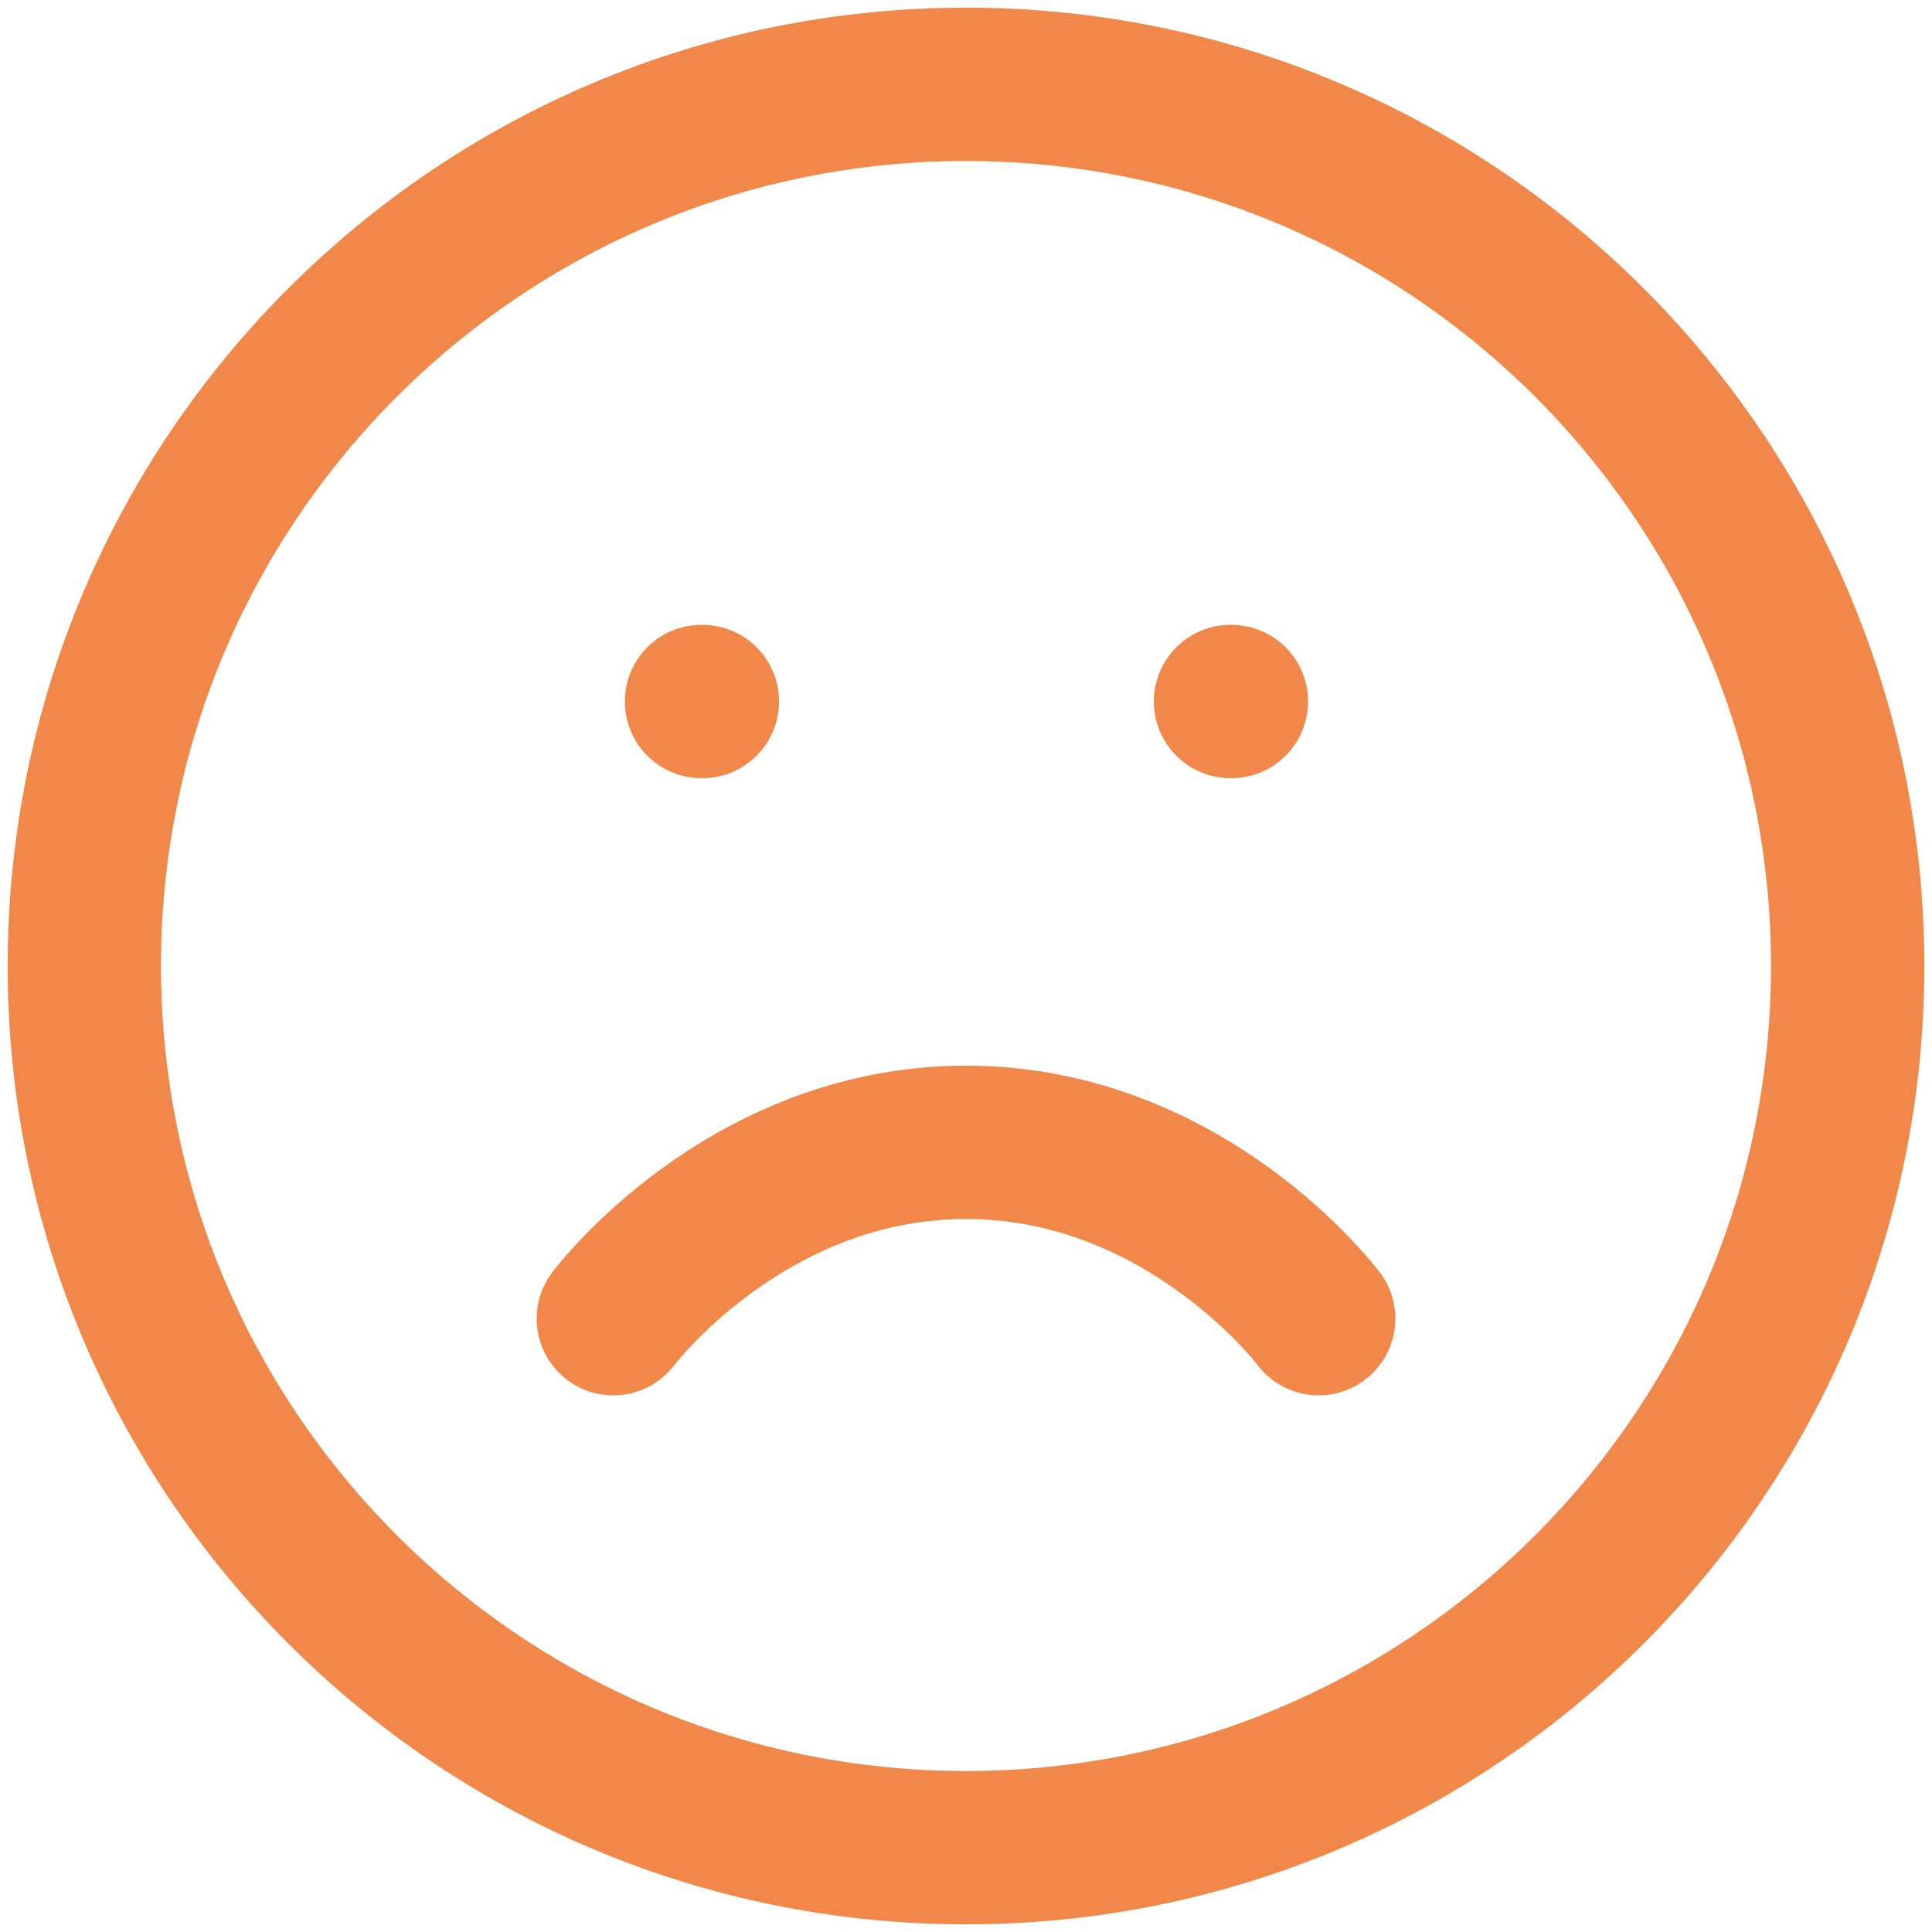 <svg width="63" height="63" viewBox="0 0 63 63" fill="none" xmlns="http://www.w3.org/2000/svg">
<path d="M43 43C43 43 38.688 37.25 31.5 37.25C24.312 37.25 20 43 20 43M22.875 22.875H22.904M40.125 22.875H40.154M60.25 31.5C60.25 47.378 47.378 60.25 31.5 60.25C15.622 60.25 2.75 47.378 2.75 31.5C2.75 15.622 15.622 2.75 31.5 2.75C47.378 2.75 60.25 15.622 60.25 31.5Z" stroke="#F1884A" stroke-width="5" stroke-linecap="round" stroke-linejoin="round"/>
</svg>
